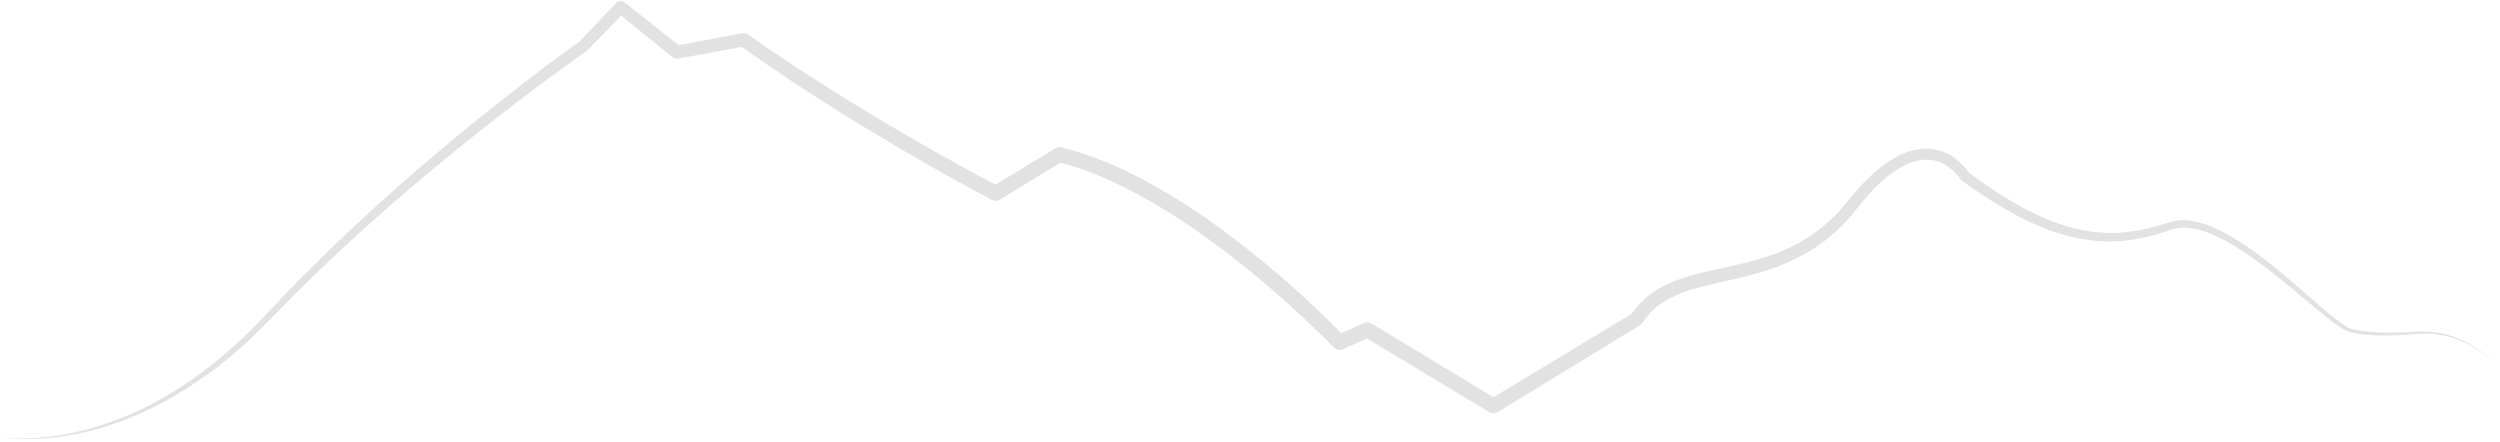 <svg xmlns="http://www.w3.org/2000/svg" width="100%" height="110" viewBox="0 0 622 110" fill="none"><path d="M622 90.57L618.157 88.018C616.871 87.178 615.614 86.284 614.289 85.516C611.552 83.972 608.624 83.015 605.507 82.644C603.959 82.462 602.411 82.433 600.863 82.546C599.314 82.631 597.796 82.698 596.26 82.724C593.202 82.829 590.157 82.673 587.124 82.251C586.386 82.133 585.66 81.96 584.943 81.737C584.601 81.631 584.272 81.496 583.96 81.323C583.635 81.154 583.319 80.956 583.011 80.75C581.754 79.889 580.548 78.969 579.392 77.982C577.042 76.025 574.748 73.975 572.423 71.963C567.779 67.939 563.034 63.953 557.841 60.523C555.234 58.76 552.467 57.288 549.544 56.115C548.801 55.833 548.042 55.584 547.27 55.369C546.486 55.162 545.693 55.002 544.887 54.892C543.208 54.656 541.555 54.77 539.926 55.238L537.724 55.921C537.003 56.166 536.269 56.33 535.539 56.537C535.172 56.63 534.81 56.744 534.443 56.82L533.338 57.056L532.232 57.296C531.844 57.368 531.494 57.41 531.123 57.474C528.153 57.975 525.171 58.094 522.176 57.819C521.43 57.773 520.687 57.68 519.949 57.549C519.207 57.461 518.468 57.334 517.739 57.166L515.549 56.672L513.394 56.01C513.039 55.9 512.673 55.799 512.318 55.677L511.264 55.293L509.155 54.491L507.092 53.551C506.413 53.226 505.708 52.947 505.05 52.576C499.651 49.834 494.568 46.447 489.675 42.815L490.029 43.203C489.928 43.035 489.856 42.933 489.772 42.815C489.688 42.701 489.607 42.583 489.523 42.469C489.354 42.246 489.186 42.026 489 41.811C488.646 41.389 488.266 40.984 487.865 40.605C487.051 39.829 486.157 39.162 485.187 38.601C483.162 37.424 480.981 36.893 478.64 37.007C476.392 37.146 474.274 37.736 472.279 38.787C470.381 39.766 468.622 40.959 467.01 42.36C466.808 42.528 466.597 42.697 466.407 42.87L465.829 43.397C465.441 43.756 465.053 44.102 464.686 44.473C463.965 45.215 463.218 45.945 462.543 46.73L461.514 47.89L460.531 49.079C459.861 49.898 459.245 50.627 458.612 51.374L458.14 51.935L457.638 52.467L456.638 53.529C456.309 53.888 455.933 54.204 455.588 54.538C455.237 54.875 454.892 55.221 454.516 55.533C453.765 56.145 453.048 56.807 452.255 57.364L451.095 58.229L449.876 59.034C449.674 59.165 449.492 59.304 449.264 59.418L448.64 59.806C448.218 60.042 447.805 60.3 447.379 60.536C446.51 60.979 445.662 61.451 444.764 61.835C442.975 62.649 441.14 63.345 439.259 63.932C435.526 65.168 431.641 66.02 427.688 66.889C423.736 67.757 419.695 68.622 415.755 70.288C413.734 71.128 411.866 72.216 410.141 73.558C408.398 74.945 406.922 76.574 405.72 78.442L406.285 77.89L370.612 99.407H372.548L341.198 80.463C340.637 80.125 340.059 80.087 339.46 80.345L332.496 83.432L334.647 83.867C332.15 81.256 329.615 78.792 327.021 76.346C324.431 73.899 321.79 71.524 319.103 69.188C316.416 66.855 313.683 64.585 310.886 62.367C308.089 60.152 305.263 57.988 302.37 55.921C296.565 51.724 290.5 47.94 284.181 44.566C283.405 44.131 282.586 43.739 281.78 43.338C280.975 42.938 280.182 42.524 279.351 42.178L276.9 41.056L274.399 40.019C271.028 38.66 267.586 37.534 264.064 36.644C263.562 36.517 263.085 36.585 262.642 36.855L246.774 46.506L248.609 46.443C243.23 43.629 237.861 40.677 232.55 37.673C227.239 34.67 221.958 31.595 216.727 28.444C211.493 25.293 206.317 22.062 201.196 18.75L197.357 16.253L193.561 13.701L191.663 12.427L189.781 11.124L186.027 8.513H186.006C185.622 8.247 185.196 8.154 184.736 8.243L168.091 11.381L169.42 11.714L155.411 0.583C155.26 0.46 155.095 0.372 154.909 0.313C154.724 0.258 154.534 0.232 154.34 0.249C154.15 0.262 153.965 0.308 153.787 0.389C153.615 0.473 153.458 0.583 153.328 0.722L144.086 10.419L144.309 10.23C138.184 14.604 132.241 19.134 126.335 23.741C123.378 26.056 120.464 28.393 117.549 30.743L113.212 34.303C111.761 35.488 110.344 36.712 108.91 37.914C97.457 47.565 86.368 57.634 75.805 68.255L73.827 70.242L72.84 71.237L71.874 72.258L68.006 76.333L64.134 80.378L63.168 81.386L62.176 82.361L60.177 84.293C57.469 86.799 54.672 89.279 51.707 91.514C48.771 93.792 45.713 95.897 42.528 97.821C36.142 101.723 29.346 104.684 22.133 106.7C18.535 107.7 14.878 108.396 11.161 108.78C9.301 108.974 7.441 109.075 5.572 109.083C3.699 109.096 1.839 108.965 -0.013 108.695C1.835 109.012 3.695 109.185 5.572 109.218C7.445 109.26 9.318 109.21 11.187 109.062C14.937 108.767 18.636 108.164 22.281 107.244C29.608 105.367 36.534 102.52 43.064 98.707C49.585 94.902 55.621 90.451 61.181 85.347L63.231 83.42L64.26 82.454L65.251 81.454L69.195 77.455L73.11 73.465L74.089 72.465L75.093 71.491L77.096 69.559C87.772 59.136 98.942 49.261 110.479 39.808C116.233 35.066 122.075 30.435 127.997 25.913C133.924 21.378 139.922 16.915 146.001 12.655C146.077 12.604 146.148 12.545 146.212 12.478L155.559 2.86L153.463 2.995L167.341 14.258C167.724 14.57 168.163 14.68 168.648 14.591L185.293 11.554L184.002 11.271L187.769 13.925L189.659 15.249L191.595 16.544L195.408 19.151L199.255 21.691C204.389 25.048 209.577 28.322 214.816 31.506C220.06 34.687 225.349 37.812 230.69 40.883C236.03 43.92 241.391 46.882 246.858 49.763C247.145 49.91 247.453 49.982 247.778 49.974C248.098 49.961 248.402 49.872 248.676 49.708L264.549 40.056L263.115 40.276C266.456 41.132 269.725 42.208 272.922 43.503L275.318 44.502L277.68 45.591C278.452 45.941 279.228 46.363 280.005 46.751C280.777 47.135 281.553 47.523 282.325 47.94C288.487 51.247 294.397 54.955 300.054 59.064C305.74 63.139 311.232 67.513 316.543 72.094C319.192 74.384 321.799 76.73 324.359 79.13C326.907 81.522 329.446 83.981 331.838 86.465C332.116 86.769 332.458 86.959 332.863 87.039C333.268 87.119 333.656 87.073 334.031 86.9L341 83.812L339.254 83.702L370.603 102.587C370.903 102.773 371.223 102.861 371.573 102.861C371.919 102.861 372.244 102.773 372.539 102.587L408.086 80.872C408.318 80.728 408.504 80.547 408.652 80.319C409.643 78.763 410.853 77.409 412.292 76.253C413.768 75.097 415.367 74.156 417.096 73.427C420.581 71.917 424.491 71.048 428.414 70.145C432.341 69.246 436.365 68.365 440.292 67.028C440.782 66.868 441.275 66.695 441.756 66.509C442.241 66.323 442.735 66.15 443.215 65.956C444.177 65.551 445.152 65.168 446.08 64.704C447.008 64.24 447.948 63.763 448.872 63.274C449.328 63.016 449.775 62.738 450.226 62.472L450.901 62.088C451.12 61.949 451.331 61.793 451.551 61.65L452.858 60.743L454.111 59.798C454.963 59.182 455.727 58.465 456.532 57.798C456.92 57.452 457.304 57.081 457.671 56.723C458.034 56.36 458.443 56.01 458.789 55.626L459.848 54.466L460.379 53.897L460.873 53.293L462.809 50.923L463.741 49.763L464.711 48.653C465.344 47.898 466.04 47.215 466.715 46.506C467.053 46.152 467.42 45.836 467.765 45.494L468.301 45.017C468.478 44.853 468.689 44.705 468.854 44.545C470.284 43.271 471.844 42.187 473.54 41.288C475.164 40.402 476.898 39.888 478.741 39.744C479.623 39.698 480.496 39.77 481.361 39.964C482.221 40.175 483.04 40.495 483.816 40.93C484.605 41.373 485.326 41.904 485.988 42.524C486.321 42.832 486.638 43.157 486.929 43.507C487.081 43.676 487.22 43.853 487.355 44.03C487.422 44.119 487.494 44.212 487.553 44.3C487.616 44.389 487.68 44.486 487.713 44.532L487.743 44.578C487.827 44.713 487.937 44.827 488.063 44.92C493.096 48.556 498.331 51.948 503.932 54.711C504.62 55.094 505.354 55.36 506.067 55.689L508.218 56.63L510.433 57.444L511.538 57.828C511.926 57.95 512.293 58.051 512.673 58.165L514.942 58.823L517.266 59.317C518.038 59.486 518.818 59.616 519.607 59.701C520.388 59.827 521.176 59.912 521.965 59.954C525.142 60.203 528.297 60.042 531.431 59.477C531.819 59.41 532.203 59.359 532.591 59.275L533.751 59.013L534.915 58.752C535.303 58.663 535.67 58.541 536.05 58.44C536.796 58.22 537.56 58.035 538.298 57.773L540.492 57.052C541.858 56.638 543.25 56.52 544.668 56.702C545.393 56.786 546.11 56.913 546.815 57.085C547.528 57.267 548.236 57.474 548.936 57.739C551.763 58.823 554.445 60.19 556.981 61.844C562.118 65.109 566.889 68.985 571.605 72.916C573.959 74.886 576.304 76.877 578.713 78.813C579.923 79.796 581.176 80.716 582.48 81.568C582.817 81.779 583.159 81.977 583.522 82.163C583.893 82.353 584.281 82.504 584.682 82.614C585.445 82.838 586.217 83.006 587.006 83.116C590.093 83.479 593.19 83.576 596.294 83.407C597.842 83.344 599.382 83.251 600.913 83.124C602.432 82.973 603.955 82.968 605.477 83.108C608.561 83.394 611.467 84.268 614.201 85.719C615.546 86.444 616.824 87.309 618.132 88.115L622 90.57Z" fill="#E2E2E2"></path></svg>